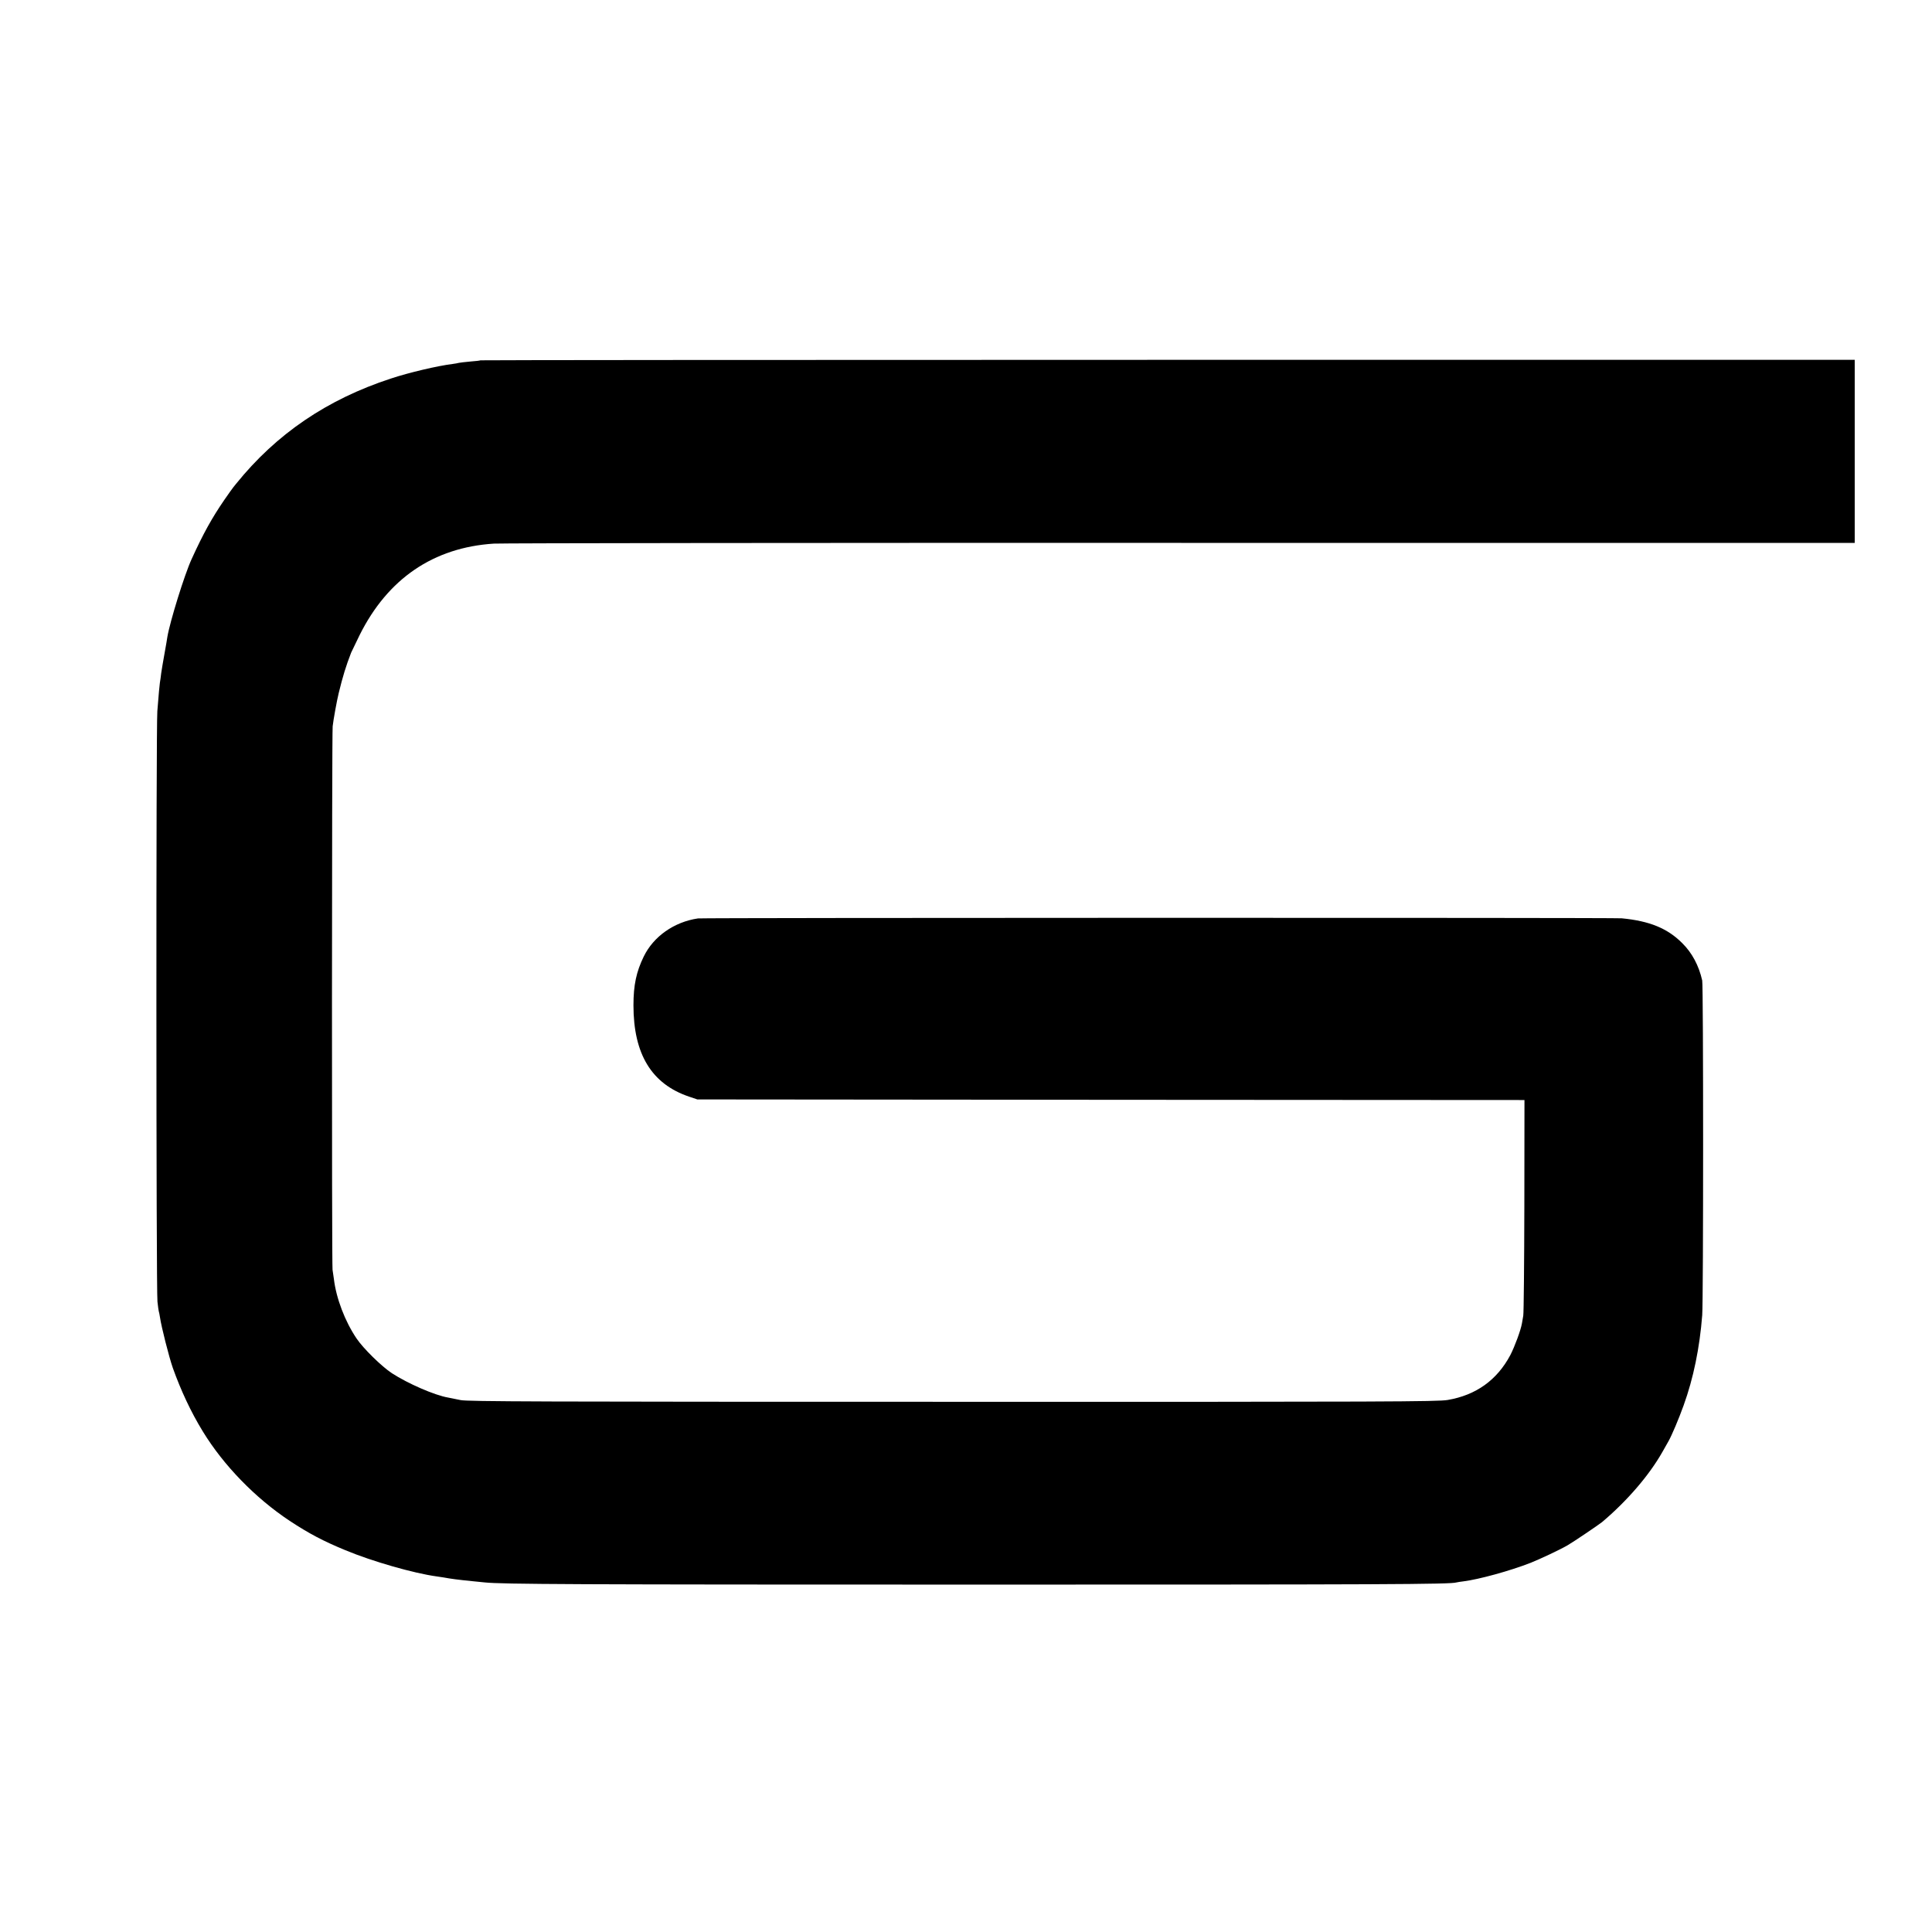 <?xml version="1.0" standalone="no"?>
<!DOCTYPE svg PUBLIC "-//W3C//DTD SVG 20010904//EN"
 "http://www.w3.org/TR/2001/REC-SVG-20010904/DTD/svg10.dtd">
<svg version="1.0" xmlns="http://www.w3.org/2000/svg"
 width="16pt" height="16pt" viewBox="0 0 16 16"
 preserveAspectRatio="xMidYMid meet">
<g transform="translate(0,16) scale(0.001,-0.001)"
fill="#000000" stroke="none">
<path d="M3979 13016 c-2 -2 -40 -7 -84 -10 -44 -4 -87 -9 -95 -11 -8 -3 -31
-6 -50 -9 -123 -15 -363 -71 -513 -121 -529 -173 -949 -459 -1282 -872 -5 -7
-15 -18 -21 -26 -7 -8 -41 -56 -77 -108 -101 -147 -174 -278 -270 -489 -59
-128 -180 -519 -201 -645 -2 -16 -13 -79 -24 -140 -11 -60 -23 -132 -27 -160
-3 -27 -8 -63 -11 -80 -4 -32 -9 -80 -21 -235 -11 -130 -10 -4797 1 -4890 4
-41 10 -77 11 -80 2 -3 6 -26 10 -50 11 -77 74 -326 106 -418 66 -185 150
-366 249 -527 171 -280 434 -551 719 -740 161 -106 279 -168 461 -243 223 -93
566 -191 755 -217 23 -3 50 -7 60 -9 60 -11 111 -18 240 -31 33 -3 78 -8 100
-10 142 -15 728 -18 4095 -18 3353 0 3905 2 3952 18 7 2 33 6 58 9 128 16 386
87 555 153 80 32 242 108 306 145 41 23 263 173 287 193 207 175 389 386 499
580 22 39 45 79 51 90 27 48 84 182 125 296 81 224 133 477 154 747 10 129 10
2727 0 2772 -28 124 -84 229 -166 310 -122 122 -270 183 -501 205 -58 6 -7612
5 -7650 -1 -197 -29 -368 -149 -449 -316 -61 -125 -85 -236 -85 -403 0 -405
150 -652 461 -757 l68 -23 3425 -3 3425 -2 -1 -874 c-1 -480 -5 -890 -9 -912
-4 -21 -9 -50 -11 -64 -10 -57 -59 -190 -96 -262 -110 -207 -284 -332 -519
-372 -83 -14 -483 -16 -4098 -15 -3433 0 -4016 2 -4076 14 -38 8 -85 17 -104
21 -111 19 -334 116 -466 202 -85 56 -236 204 -292 287 -96 142 -169 333 -188
494 -4 30 -9 63 -11 75 -7 33 -6 4434 1 4501 5 49 35 215 50 275 34 140 60
224 103 335 5 11 36 76 70 145 233 468 612 726 1112 758 63 4 2625 7 5693 6
l5577 0 0 758 0 758 -5688 0 c-3129 0 -5691 -2 -5693 -4z"/>
</g>
</svg>
